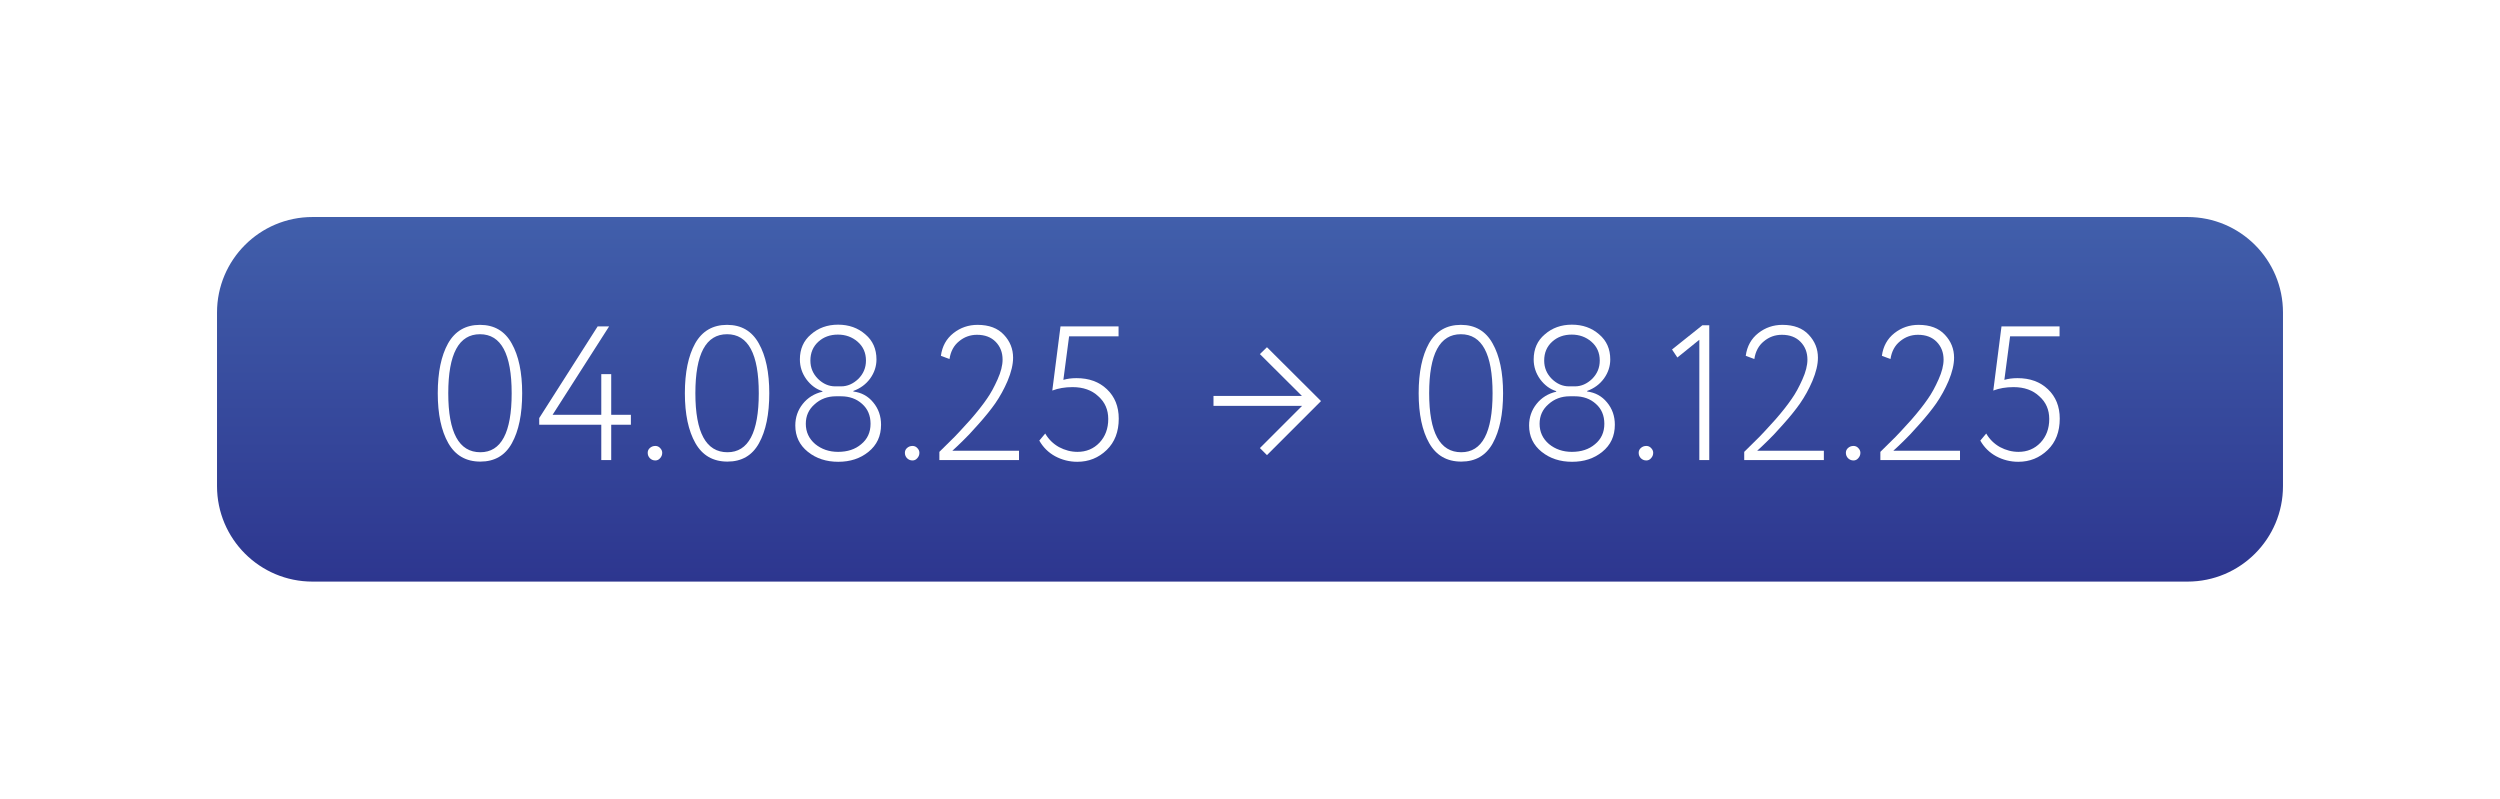 <?xml version="1.0" encoding="UTF-8"?> <svg xmlns="http://www.w3.org/2000/svg" width="288" height="92" viewBox="0 0 288 92" fill="none"><g filter="url(#filter0_d_858_23)"><path d="M25 36C25 29.925 29.925 25 36 25H252C258.075 25 263 29.925 263 36V56C263 62.075 258.075 67 252 67H36C29.925 67 25 62.075 25 56V36Z" fill="url(#paint0_linear_858_23)"></path></g><path d="M149.98 45.61L145.14 40.792L145.954 40L152.18 46.204L145.954 52.43L145.14 51.616L150.002 46.754H139.794V45.61H149.98Z" fill="white"></path><path d="M60.154 45.3C60.154 47.72 59.758 49.641 58.966 51.064C58.189 52.472 56.979 53.176 55.336 53.176C53.679 53.176 52.447 52.465 51.64 51.042C50.833 49.619 50.43 47.705 50.43 45.3C50.43 42.895 50.826 40.981 51.618 39.558C52.425 38.135 53.649 37.424 55.292 37.424C56.935 37.424 58.152 38.135 58.944 39.558C59.751 40.981 60.154 42.895 60.154 45.3ZM55.336 52.098C57.741 52.098 58.944 49.832 58.944 45.3C58.944 40.768 57.727 38.502 55.292 38.502C52.857 38.502 51.64 40.768 51.64 45.3C51.64 49.832 52.872 52.098 55.336 52.098Z" fill="white"></path><path d="M70.412 53H69.268V48.93H62.118V48.16L68.85 37.6H70.17L63.658 47.786H69.268V43.1H70.412V47.786H72.678V48.93H70.412V53Z" fill="white"></path><path d="M74.616 52.164C74.616 51.944 74.696 51.761 74.858 51.614C75.034 51.453 75.246 51.372 75.496 51.372C75.716 51.372 75.899 51.453 76.046 51.614C76.207 51.775 76.288 51.959 76.288 52.164C76.288 52.399 76.207 52.604 76.046 52.78C75.899 52.956 75.716 53.044 75.496 53.044C75.246 53.044 75.034 52.956 74.858 52.78C74.696 52.604 74.616 52.399 74.616 52.164Z" fill="white"></path><path d="M88.621 45.3C88.621 47.72 88.225 49.641 87.433 51.064C86.656 52.472 85.445 53.176 83.803 53.176C82.145 53.176 80.913 52.465 80.107 51.042C79.3 49.619 78.897 47.705 78.897 45.3C78.897 42.895 79.293 40.981 80.085 39.558C80.891 38.135 82.116 37.424 83.759 37.424C85.401 37.424 86.619 38.135 87.411 39.558C88.218 40.981 88.621 42.895 88.621 45.3ZM83.803 52.098C86.208 52.098 87.411 49.832 87.411 45.3C87.411 40.768 86.194 38.502 83.759 38.502C81.324 38.502 80.107 40.768 80.107 45.3C80.107 49.832 81.339 52.098 83.803 52.098Z" fill="white"></path><path d="M96.217 44.508H96.899C97.617 44.508 98.277 44.222 98.879 43.65C99.465 43.063 99.759 42.359 99.759 41.538C99.759 40.643 99.436 39.917 98.791 39.36C98.16 38.817 97.405 38.546 96.525 38.546C95.63 38.546 94.882 38.817 94.281 39.36C93.665 39.917 93.357 40.643 93.357 41.538C93.357 42.359 93.65 43.063 94.237 43.65C94.823 44.222 95.483 44.508 96.217 44.508ZM96.877 45.652H96.305C95.337 45.652 94.515 45.96 93.841 46.576C93.166 47.163 92.829 47.911 92.829 48.82C92.829 49.759 93.188 50.536 93.907 51.152C94.64 51.753 95.52 52.054 96.547 52.054C97.632 52.054 98.519 51.761 99.209 51.174C99.927 50.587 100.287 49.803 100.287 48.82C100.287 47.867 99.964 47.104 99.319 46.532C98.673 45.945 97.859 45.652 96.877 45.652ZM91.619 49.018C91.619 48.079 91.905 47.251 92.477 46.532C93.049 45.813 93.804 45.344 94.743 45.124V45.058C94.024 44.838 93.408 44.383 92.895 43.694C92.396 43.005 92.147 42.242 92.147 41.406C92.147 40.203 92.572 39.243 93.423 38.524C94.273 37.776 95.315 37.402 96.547 37.402C97.793 37.402 98.842 37.776 99.693 38.524C100.543 39.243 100.969 40.203 100.969 41.406C100.969 42.198 100.727 42.931 100.243 43.606C99.759 44.266 99.113 44.743 98.307 45.036V45.102C99.245 45.219 100.008 45.637 100.595 46.356C101.196 47.075 101.497 47.933 101.497 48.93C101.497 50.235 101.013 51.277 100.045 52.054C99.106 52.817 97.947 53.198 96.569 53.198C95.19 53.198 94.024 52.817 93.071 52.054C92.103 51.277 91.619 50.265 91.619 49.018Z" fill="white"></path><path d="M104.243 52.164C104.243 51.944 104.323 51.761 104.485 51.614C104.661 51.453 104.873 51.372 105.123 51.372C105.343 51.372 105.526 51.453 105.673 51.614C105.834 51.775 105.915 51.959 105.915 52.164C105.915 52.399 105.834 52.604 105.673 52.78C105.526 52.956 105.343 53.044 105.123 53.044C104.873 53.044 104.661 52.956 104.485 52.78C104.323 52.604 104.243 52.399 104.243 52.164Z" fill="white"></path><path d="M117.39 53H108.216V52.054L109.976 50.316C110.254 50.037 110.87 49.37 111.824 48.314C112.601 47.419 113.224 46.627 113.694 45.938C114.119 45.337 114.53 44.589 114.926 43.694C115.307 42.843 115.498 42.088 115.498 41.428C115.498 40.607 115.234 39.925 114.706 39.382C114.178 38.839 113.459 38.568 112.55 38.568C111.772 38.568 111.083 38.817 110.482 39.316C109.88 39.8 109.514 40.482 109.382 41.362L108.392 40.988C108.538 39.888 109.022 39.015 109.844 38.37C110.65 37.739 111.574 37.424 112.616 37.424C113.936 37.424 114.948 37.805 115.652 38.568C116.356 39.316 116.708 40.196 116.708 41.208C116.708 41.985 116.495 42.88 116.07 43.892C115.674 44.816 115.197 45.681 114.64 46.488C114.112 47.236 113.459 48.043 112.682 48.908C111.875 49.817 111.296 50.433 110.944 50.756C110.797 50.903 110.57 51.123 110.262 51.416C109.954 51.695 109.77 51.863 109.712 51.922H117.39V53Z" fill="white"></path><path d="M121.224 44.992L122.17 37.6H128.858V38.744H123.16L122.5 43.76C122.955 43.628 123.461 43.562 124.018 43.562C125.456 43.562 126.622 43.987 127.516 44.838C128.426 45.703 128.88 46.833 128.88 48.226C128.88 49.737 128.418 50.939 127.494 51.834C126.556 52.743 125.426 53.198 124.106 53.198C123.197 53.198 122.346 52.985 121.554 52.56C120.777 52.135 120.168 51.533 119.728 50.756L120.41 49.942C120.792 50.602 121.32 51.123 121.994 51.504C122.684 51.871 123.395 52.054 124.128 52.054C125.14 52.054 125.984 51.702 126.658 50.998C127.333 50.279 127.67 49.37 127.67 48.27C127.67 47.199 127.289 46.327 126.526 45.652C125.778 44.948 124.788 44.596 123.556 44.596C122.691 44.596 121.914 44.728 121.224 44.992Z" fill="white"></path><path d="M173.154 45.3C173.154 47.72 172.758 49.641 171.966 51.064C171.189 52.472 169.979 53.176 168.336 53.176C166.679 53.176 165.447 52.465 164.64 51.042C163.833 49.619 163.43 47.705 163.43 45.3C163.43 42.895 163.826 40.981 164.618 39.558C165.425 38.135 166.649 37.424 168.292 37.424C169.935 37.424 171.152 38.135 171.944 39.558C172.751 40.981 173.154 42.895 173.154 45.3ZM168.336 52.098C170.741 52.098 171.944 49.832 171.944 45.3C171.944 40.768 170.727 38.502 168.292 38.502C165.857 38.502 164.64 40.768 164.64 45.3C164.64 49.832 165.872 52.098 168.336 52.098Z" fill="white"></path><path d="M180.75 44.508H181.432C182.151 44.508 182.811 44.222 183.412 43.65C183.999 43.063 184.292 42.359 184.292 41.538C184.292 40.643 183.969 39.917 183.324 39.36C182.693 38.817 181.938 38.546 181.058 38.546C180.163 38.546 179.415 38.817 178.814 39.36C178.198 39.917 177.89 40.643 177.89 41.538C177.89 42.359 178.183 43.063 178.77 43.65C179.357 44.222 180.016 44.508 180.75 44.508ZM181.41 45.652H180.838C179.87 45.652 179.048 45.96 178.374 46.576C177.699 47.163 177.362 47.911 177.362 48.82C177.362 49.759 177.721 50.536 178.44 51.152C179.173 51.753 180.053 52.054 181.08 52.054C182.165 52.054 183.053 51.761 183.742 51.174C184.461 50.587 184.82 49.803 184.82 48.82C184.82 47.867 184.497 47.104 183.852 46.532C183.207 45.945 182.393 45.652 181.41 45.652ZM176.152 49.018C176.152 48.079 176.438 47.251 177.01 46.532C177.582 45.813 178.337 45.344 179.276 45.124V45.058C178.557 44.838 177.941 44.383 177.428 43.694C176.929 43.005 176.68 42.242 176.68 41.406C176.68 40.203 177.105 39.243 177.956 38.524C178.807 37.776 179.848 37.402 181.08 37.402C182.327 37.402 183.375 37.776 184.226 38.524C185.076 39.243 185.502 40.203 185.502 41.406C185.502 42.198 185.26 42.931 184.776 43.606C184.292 44.266 183.647 44.743 182.84 45.036V45.102C183.779 45.219 184.541 45.637 185.128 46.356C185.729 47.075 186.03 47.933 186.03 48.93C186.03 50.235 185.546 51.277 184.578 52.054C183.639 52.817 182.481 53.198 181.102 53.198C179.723 53.198 178.557 52.817 177.604 52.054C176.636 51.277 176.152 50.265 176.152 49.018Z" fill="white"></path><path d="M188.776 52.164C188.776 51.944 188.857 51.761 189.018 51.614C189.194 51.453 189.407 51.372 189.656 51.372C189.876 51.372 190.059 51.453 190.206 51.614C190.367 51.775 190.448 51.959 190.448 52.164C190.448 52.399 190.367 52.604 190.206 52.78C190.059 52.956 189.876 53.044 189.656 53.044C189.407 53.044 189.194 52.956 189.018 52.78C188.857 52.604 188.776 52.399 188.776 52.164Z" fill="white"></path><path d="M193.233 41.186L192.617 40.262L196.115 37.468H196.907V53H195.763V39.14L193.233 41.186Z" fill="white"></path><path d="M210.108 53H200.934V52.054L202.694 50.316C202.973 50.037 203.589 49.37 204.542 48.314C205.32 47.419 205.943 46.627 206.412 45.938C206.838 45.337 207.248 44.589 207.644 43.694C208.026 42.843 208.216 42.088 208.216 41.428C208.216 40.607 207.952 39.925 207.424 39.382C206.896 38.839 206.178 38.568 205.268 38.568C204.491 38.568 203.802 38.817 203.201 39.316C202.599 39.8 202.232 40.482 202.1 41.362L201.11 40.988C201.257 39.888 201.741 39.015 202.562 38.37C203.369 37.739 204.293 37.424 205.334 37.424C206.654 37.424 207.666 37.805 208.37 38.568C209.074 39.316 209.426 40.196 209.426 41.208C209.426 41.985 209.214 42.88 208.788 43.892C208.392 44.816 207.916 45.681 207.358 46.488C206.83 47.236 206.178 48.043 205.4 48.908C204.594 49.817 204.014 50.433 203.662 50.756C203.516 50.903 203.288 51.123 202.98 51.416C202.672 51.695 202.489 51.863 202.43 51.922H210.108V53Z" fill="white"></path><path d="M212.645 52.164C212.645 51.944 212.726 51.761 212.887 51.614C213.063 51.453 213.276 51.372 213.525 51.372C213.745 51.372 213.928 51.453 214.075 51.614C214.236 51.775 214.317 51.959 214.317 52.164C214.317 52.399 214.236 52.604 214.075 52.78C213.928 52.956 213.745 53.044 213.525 53.044C213.276 53.044 213.063 52.956 212.887 52.78C212.726 52.604 212.645 52.399 212.645 52.164Z" fill="white"></path><path d="M225.792 53H216.618V52.054L218.378 50.316C218.657 50.037 219.273 49.37 220.226 48.314C221.003 47.419 221.627 46.627 222.096 45.938C222.521 45.337 222.932 44.589 223.328 43.694C223.709 42.843 223.9 42.088 223.9 41.428C223.9 40.607 223.636 39.925 223.108 39.382C222.58 38.839 221.861 38.568 220.952 38.568C220.175 38.568 219.485 38.817 218.884 39.316C218.283 39.8 217.916 40.482 217.784 41.362L216.794 40.988C216.941 39.888 217.425 39.015 218.246 38.37C219.053 37.739 219.977 37.424 221.018 37.424C222.338 37.424 223.35 37.805 224.054 38.568C224.758 39.316 225.11 40.196 225.11 41.208C225.11 41.985 224.897 42.88 224.472 43.892C224.076 44.816 223.599 45.681 223.042 46.488C222.514 47.236 221.861 48.043 221.084 48.908C220.277 49.817 219.698 50.433 219.346 50.756C219.199 50.903 218.972 51.123 218.664 51.416C218.356 51.695 218.173 51.863 218.114 51.922H225.792V53Z" fill="white"></path><path d="M229.627 44.992L230.573 37.6H237.261V38.744H231.563L230.903 43.76C231.357 43.628 231.863 43.562 232.421 43.562C233.858 43.562 235.024 43.987 235.919 44.838C236.828 45.703 237.283 46.833 237.283 48.226C237.283 49.737 236.821 50.939 235.897 51.834C234.958 52.743 233.829 53.198 232.509 53.198C231.599 53.198 230.749 52.985 229.957 52.56C229.179 52.135 228.571 51.533 228.131 50.756L228.813 49.942C229.194 50.602 229.722 51.123 230.397 51.504C231.086 51.871 231.797 52.054 232.531 52.054C233.543 52.054 234.386 51.702 235.061 50.998C235.735 50.279 236.073 49.37 236.073 48.27C236.073 47.199 235.691 46.327 234.929 45.652C234.181 44.948 233.191 44.596 231.959 44.596C231.093 44.596 230.316 44.728 229.627 44.992Z" fill="white"></path><defs><filter id="filter0_d_858_23" x="0" y="0" width="288" height="92" filterUnits="userSpaceOnUse" color-interpolation-filters="sRGB"><feFlood flood-opacity="0" result="BackgroundImageFix"></feFlood><feColorMatrix in="SourceAlpha" type="matrix" values="0 0 0 0 0 0 0 0 0 0 0 0 0 0 0 0 0 0 127 0" result="hardAlpha"></feColorMatrix><feOffset></feOffset><feGaussianBlur stdDeviation="12.5"></feGaussianBlur><feColorMatrix type="matrix" values="0 0 0 0 0.357 0 0 0 0 0.494 0 0 0 0 0.847 0 0 0 0.55 0"></feColorMatrix><feBlend mode="normal" in2="BackgroundImageFix" result="effect1_dropShadow_858_23"></feBlend><feBlend mode="normal" in="SourceGraphic" in2="effect1_dropShadow_858_23" result="shape"></feBlend></filter><linearGradient id="paint0_linear_858_23" x1="144" y1="25" x2="144" y2="67" gradientUnits="userSpaceOnUse"><stop stop-color="#415FAB"></stop><stop offset="1" stop-color="#2D368F"></stop></linearGradient></defs></svg> 